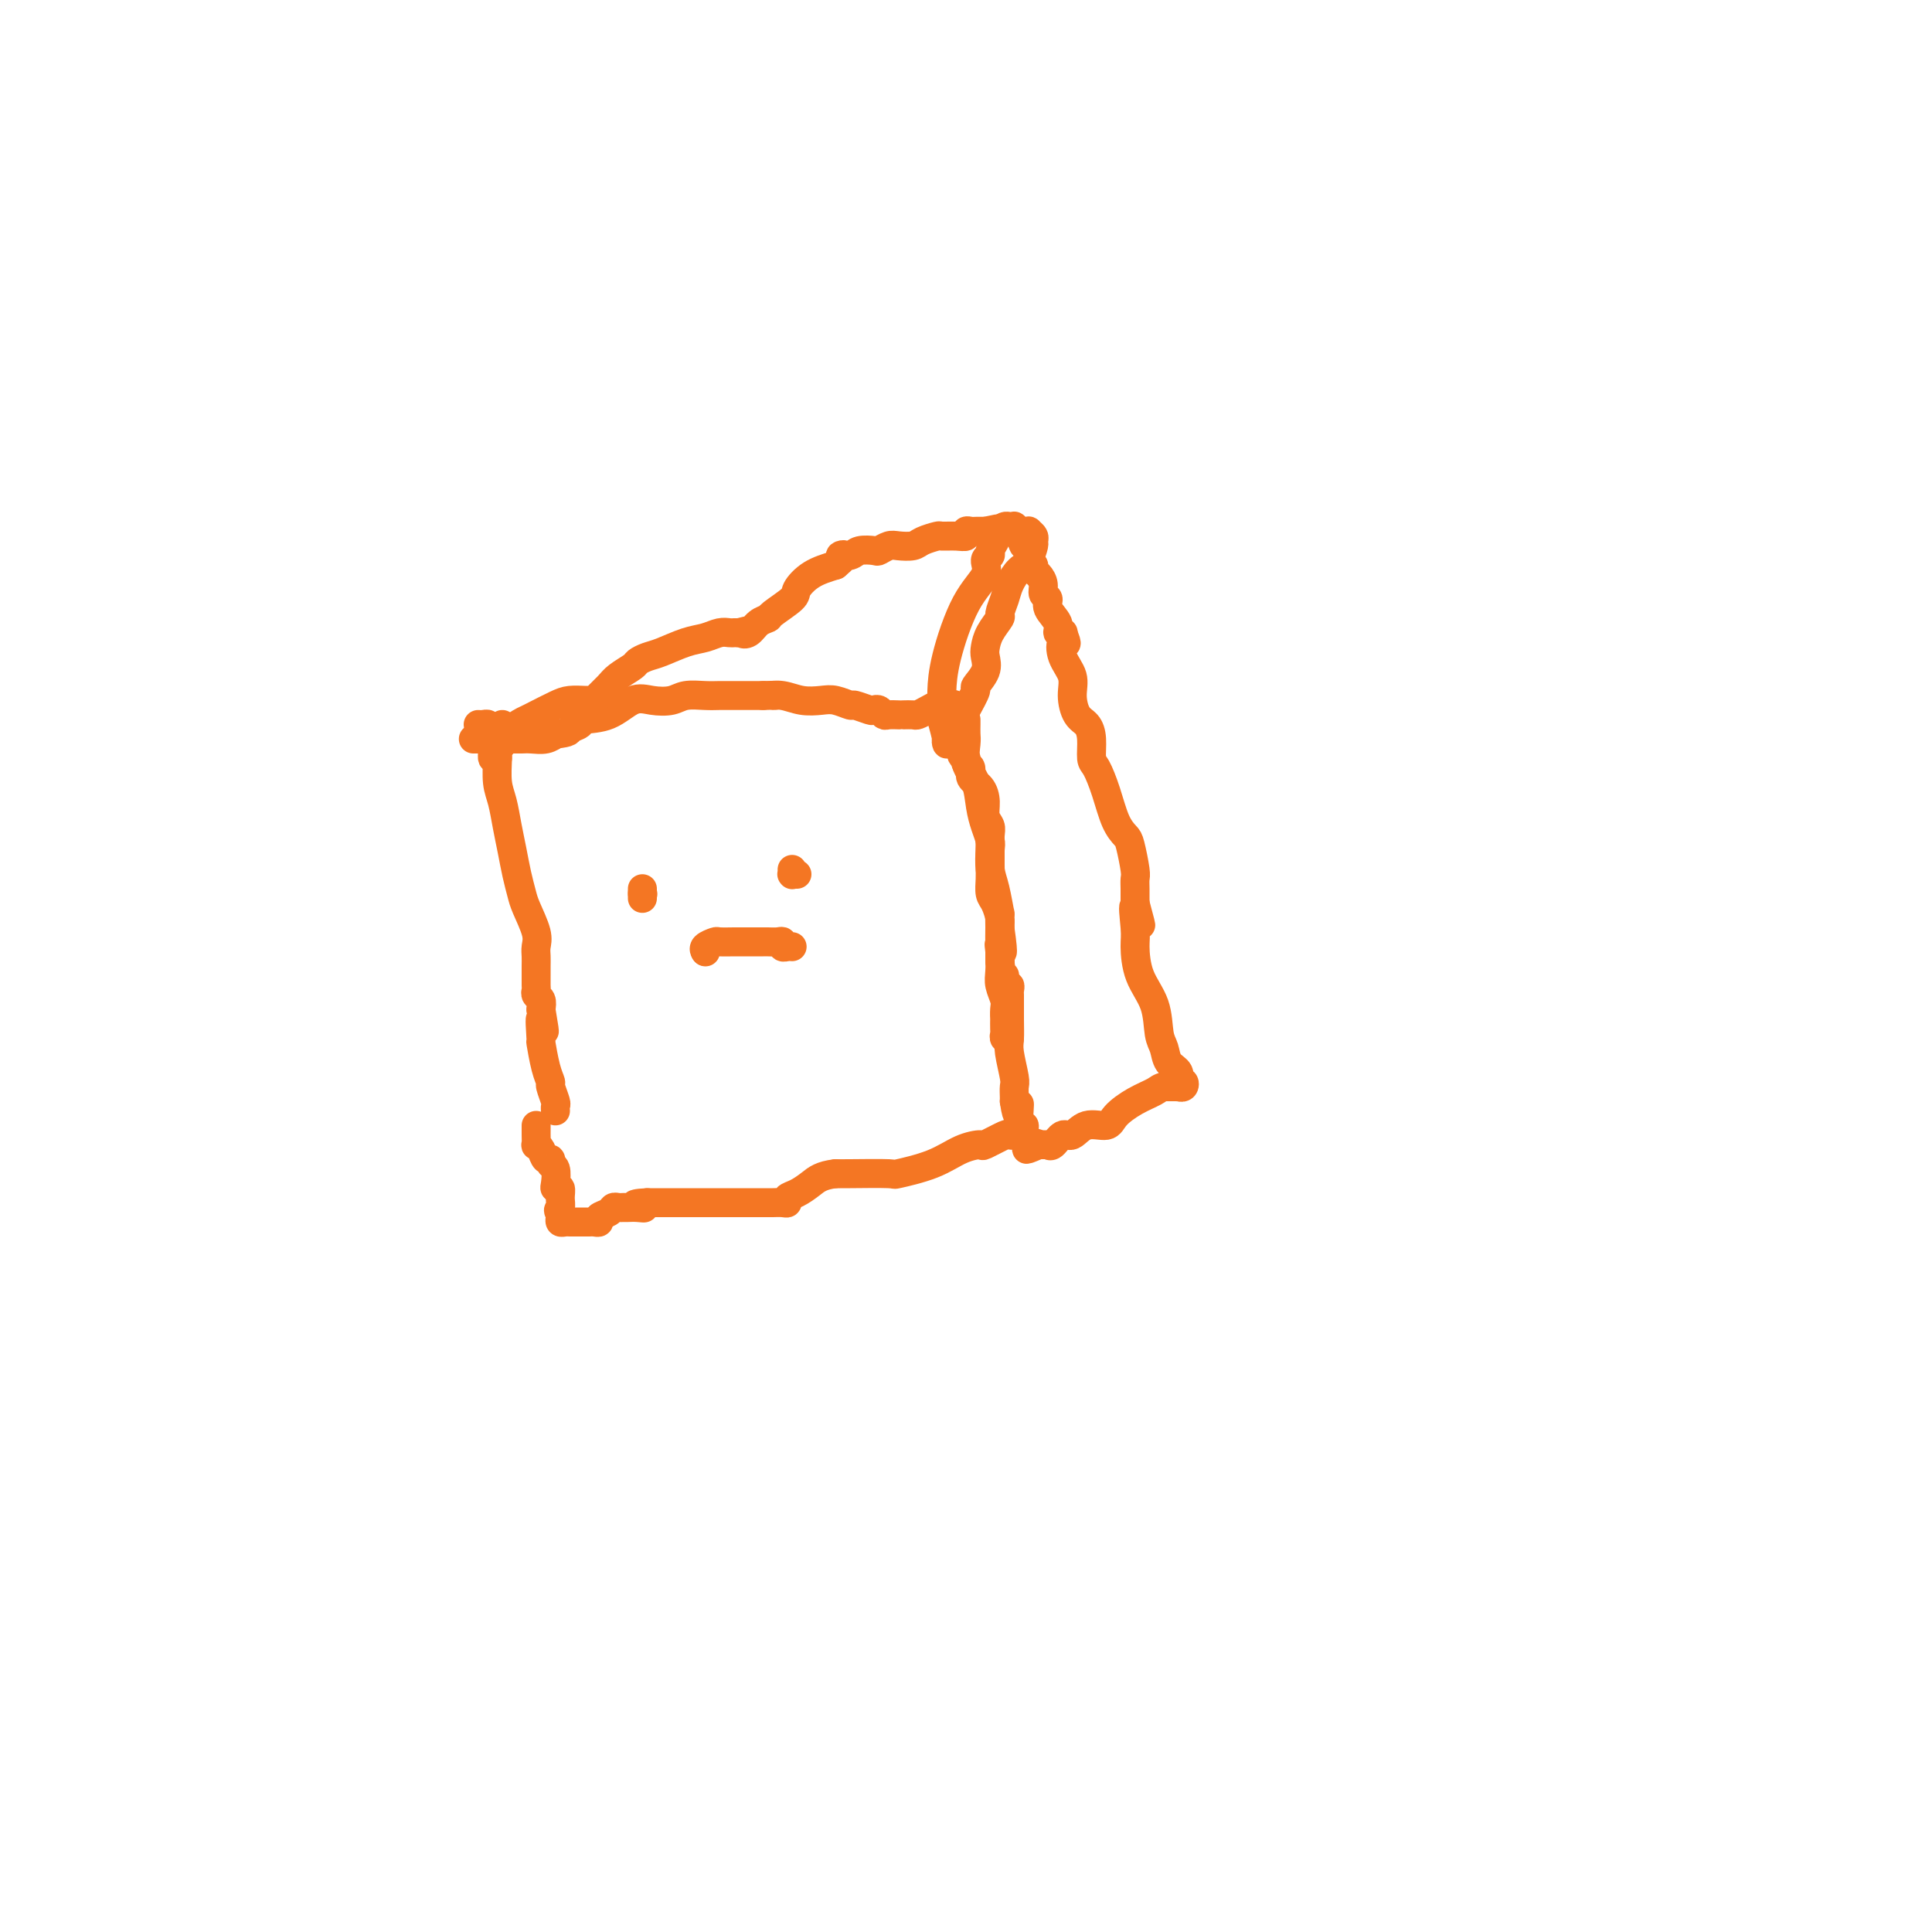 <svg viewBox='0 0 400 400' version='1.1' xmlns='http://www.w3.org/2000/svg' xmlns:xlink='http://www.w3.org/1999/xlink'><g fill='none' stroke='#F47623' stroke-width='6' stroke-linecap='round' stroke-linejoin='round'><path d='M99,150c0.301,0.024 0.603,0.049 1,0c0.397,-0.049 0.890,-0.171 1,0c0.110,0.171 -0.164,0.634 0,1c0.164,0.366 0.766,0.634 1,1c0.234,0.366 0.102,0.829 0,1c-0.102,0.171 -0.172,0.049 0,0c0.172,-0.049 0.586,-0.024 1,0'/><path d='M103,153c0.619,0.869 0.167,1.542 0,2c-0.167,0.458 -0.048,0.702 0,1c0.048,0.298 0.024,0.649 0,1'/><path d='M103,157c-0.048,1.573 -0.168,3.505 0,5c0.168,1.495 0.623,2.554 1,4c0.377,1.446 0.677,3.280 1,5c0.323,1.720 0.668,3.324 1,5c0.332,1.676 0.649,3.422 1,5c0.351,1.578 0.735,2.989 1,4c0.265,1.011 0.411,1.622 1,3c0.589,1.378 1.622,3.524 2,5c0.378,1.476 0.101,2.283 0,3c-0.101,0.717 -0.027,1.344 0,2c0.027,0.656 0.006,1.342 0,2c-0.006,0.658 0.002,1.289 0,2c-0.002,0.711 -0.014,1.503 0,2c0.014,0.497 0.055,0.700 0,1c-0.055,0.300 -0.207,0.696 0,1c0.207,0.304 0.773,0.515 1,1c0.227,0.485 0.113,1.242 0,2'/><path d='M112,209c1.389,8.253 0.362,2.884 0,2c-0.362,-0.884 -0.060,2.717 0,4c0.060,1.283 -0.124,0.249 0,1c0.124,0.751 0.555,3.286 1,5c0.445,1.714 0.904,2.607 1,3c0.096,0.393 -0.170,0.288 0,1c0.170,0.712 0.778,2.242 1,3c0.222,0.758 0.060,0.742 0,1c-0.060,0.258 -0.017,0.788 0,1c0.017,0.212 0.009,0.106 0,0'/><path d='M200,149c0.004,0.231 0.008,0.461 0,1c-0.008,0.539 -0.027,1.386 0,2c0.027,0.614 0.101,0.996 0,2c-0.101,1.004 -0.377,2.629 0,4c0.377,1.371 1.408,2.487 2,4c0.592,1.513 0.746,3.423 1,5c0.254,1.577 0.607,2.821 1,4c0.393,1.179 0.827,2.293 1,3c0.173,0.707 0.085,1.007 0,2c-0.085,0.993 -0.166,2.681 0,4c0.166,1.319 0.581,2.271 1,4c0.419,1.729 0.844,4.235 1,5c0.156,0.765 0.045,-0.210 0,0c-0.045,0.210 -0.022,1.605 0,3'/><path d='M207,192c1.084,7.552 0.294,4.934 0,4c-0.294,-0.934 -0.093,-0.182 0,1c0.093,1.182 0.077,2.794 0,4c-0.077,1.206 -0.217,2.006 0,3c0.217,0.994 0.790,2.182 1,3c0.210,0.818 0.057,1.266 0,2c-0.057,0.734 -0.016,1.756 0,2c0.016,0.244 0.008,-0.288 0,0c-0.008,0.288 -0.016,1.398 0,2c0.016,0.602 0.056,0.698 0,1c-0.056,0.302 -0.207,0.812 0,1c0.207,0.188 0.774,0.054 1,0c0.226,-0.054 0.113,-0.027 0,0'/><path d='M98,153c0.758,-0.000 1.516,-0.000 2,0c0.484,0.000 0.693,0.000 1,0c0.307,-0.000 0.712,-0.000 1,0c0.288,0.000 0.458,0.000 1,0c0.542,-0.000 1.457,-0.000 2,0c0.543,0.000 0.715,0.001 1,0c0.285,-0.001 0.683,-0.004 1,0c0.317,0.004 0.555,0.015 1,0c0.445,-0.015 1.099,-0.056 2,0c0.901,0.056 2.050,0.207 3,0c0.950,-0.207 1.700,-0.774 2,-1c0.300,-0.226 0.150,-0.113 0,0'/><path d='M115,152c3.187,-0.336 2.656,-0.676 3,-1c0.344,-0.324 1.564,-0.633 2,-1c0.436,-0.367 0.088,-0.791 1,-1c0.912,-0.209 3.086,-0.203 5,-1c1.914,-0.797 3.569,-2.396 5,-3c1.431,-0.604 2.637,-0.215 4,0c1.363,0.215 2.881,0.254 4,0c1.119,-0.254 1.837,-0.800 3,-1c1.163,-0.200 2.770,-0.054 4,0c1.230,0.054 2.084,0.014 3,0c0.916,-0.014 1.895,-0.004 3,0c1.105,0.004 2.338,0.001 3,0c0.662,-0.001 0.755,-0.000 1,0c0.245,0.000 0.641,0.000 1,0c0.359,-0.000 0.679,-0.000 1,0'/><path d='M158,144c4.559,-0.139 2.456,0.014 2,0c-0.456,-0.014 0.736,-0.196 2,0c1.264,0.196 2.599,0.769 4,1c1.401,0.231 2.869,0.118 4,0c1.131,-0.118 1.924,-0.242 3,0c1.076,0.242 2.435,0.848 3,1c0.565,0.152 0.337,-0.152 1,0c0.663,0.152 2.218,0.759 3,1c0.782,0.241 0.792,0.117 1,0c0.208,-0.117 0.616,-0.228 1,0c0.384,0.228 0.746,0.793 1,1c0.254,0.207 0.401,0.055 1,0c0.599,-0.055 1.651,-0.014 2,0c0.349,0.014 -0.006,0.001 0,0c0.006,-0.001 0.372,0.010 1,0c0.628,-0.010 1.516,-0.041 2,0c0.484,0.041 0.563,0.155 1,0c0.437,-0.155 1.230,-0.578 2,-1c0.770,-0.422 1.515,-0.845 2,-1c0.485,-0.155 0.710,-0.044 1,0c0.290,0.044 0.645,0.022 1,0'/><path d='M196,146c2.298,-0.297 1.544,-0.039 1,0c-0.544,0.039 -0.879,-0.141 -1,0c-0.121,0.141 -0.027,0.604 0,1c0.027,0.396 -0.013,0.725 0,1c0.013,0.275 0.081,0.497 0,1c-0.081,0.503 -0.309,1.287 0,2c0.309,0.713 1.154,1.357 2,2'/><path d='M198,153c0.553,0.913 0.937,-0.303 1,0c0.063,0.303 -0.195,2.126 0,3c0.195,0.874 0.843,0.800 1,1c0.157,0.200 -0.178,0.675 0,1c0.178,0.325 0.870,0.499 1,1c0.130,0.501 -0.301,1.328 0,2c0.301,0.672 1.335,1.190 2,2c0.665,0.810 0.963,1.910 1,3c0.037,1.090 -0.186,2.168 0,3c0.186,0.832 0.782,1.419 1,2c0.218,0.581 0.058,1.157 0,2c-0.058,0.843 -0.013,1.954 0,3c0.013,1.046 -0.007,2.028 0,3c0.007,0.972 0.040,1.935 0,3c-0.040,1.065 -0.154,2.231 0,3c0.154,0.769 0.577,1.140 1,2c0.423,0.860 0.845,2.210 1,3c0.155,0.790 0.042,1.020 0,2c-0.042,0.980 -0.012,2.708 0,4c0.012,1.292 0.006,2.146 0,3'/><path d='M207,199c0.707,5.659 0.974,3.306 1,3c0.026,-0.306 -0.189,1.436 0,2c0.189,0.564 0.783,-0.050 1,0c0.217,0.050 0.057,0.762 0,1c-0.057,0.238 -0.012,0.000 0,1c0.012,1.000 -0.011,3.237 0,5c0.011,1.763 0.055,3.054 0,4c-0.055,0.946 -0.211,1.549 0,3c0.211,1.451 0.789,3.750 1,5c0.211,1.250 0.057,1.452 0,2c-0.057,0.548 -0.016,1.442 0,2c0.016,0.558 0.008,0.779 0,1'/><path d='M210,228c0.686,4.702 0.902,1.956 1,1c0.098,-0.956 0.079,-0.123 0,1c-0.079,1.123 -0.219,2.535 0,3c0.219,0.465 0.797,-0.019 1,0c0.203,0.019 0.030,0.539 0,1c-0.030,0.461 0.082,0.863 0,1c-0.082,0.137 -0.359,0.008 -1,0c-0.641,-0.008 -1.647,0.104 -2,0c-0.353,-0.104 -0.054,-0.425 -1,0c-0.946,0.425 -3.138,1.596 -4,2c-0.862,0.404 -0.395,0.042 -1,0c-0.605,-0.042 -2.280,0.238 -4,1c-1.720,0.762 -3.483,2.008 -6,3c-2.517,0.992 -5.788,1.730 -7,2c-1.212,0.270 -0.365,0.073 -2,0c-1.635,-0.073 -5.753,-0.021 -8,0c-2.247,0.021 -2.624,0.010 -3,0'/><path d='M173,243c-2.995,0.344 -3.981,1.202 -5,2c-1.019,0.798 -2.070,1.534 -3,2c-0.930,0.466 -1.739,0.661 -2,1c-0.261,0.339 0.024,0.823 0,1c-0.024,0.177 -0.359,0.047 -1,0c-0.641,-0.047 -1.589,-0.013 -2,0c-0.411,0.013 -0.286,0.003 -1,0c-0.714,-0.003 -2.266,-0.001 -4,0c-1.734,0.001 -3.650,0.000 -6,0c-2.350,-0.000 -5.133,-0.000 -7,0c-1.867,0.000 -2.819,0.000 -4,0c-1.181,-0.000 -2.590,-0.000 -4,0'/><path d='M134,249c-4.681,0.227 -1.884,0.793 -1,1c0.884,0.207 -0.145,0.055 -1,0c-0.855,-0.055 -1.537,-0.012 -2,0c-0.463,0.012 -0.706,-0.008 -1,0c-0.294,0.008 -0.638,0.044 -1,0c-0.362,-0.044 -0.741,-0.170 -1,0c-0.259,0.170 -0.398,0.634 -1,1c-0.602,0.366 -1.667,0.634 -2,1c-0.333,0.366 0.064,0.830 0,1c-0.064,0.170 -0.591,0.046 -1,0c-0.409,-0.046 -0.701,-0.012 -1,0c-0.299,0.012 -0.605,0.003 -1,0c-0.395,-0.003 -0.879,-0.001 -1,0c-0.121,0.001 0.122,0.001 0,0c-0.122,-0.001 -0.607,-0.003 -1,0c-0.393,0.003 -0.694,0.012 -1,0c-0.306,-0.012 -0.618,-0.044 -1,0c-0.382,0.044 -0.834,0.166 -1,0c-0.166,-0.166 -0.048,-0.619 0,-1c0.048,-0.381 0.024,-0.691 0,-1'/><path d='M116,251c-0.769,-0.447 -0.192,-0.566 0,-1c0.192,-0.434 0.000,-1.185 0,-2c-0.000,-0.815 0.192,-1.696 0,-2c-0.192,-0.304 -0.769,-0.033 -1,0c-0.231,0.033 -0.118,-0.171 0,-1c0.118,-0.829 0.239,-2.281 0,-3c-0.239,-0.719 -0.838,-0.705 -1,-1c-0.162,-0.295 0.114,-0.900 0,-1c-0.114,-0.100 -0.619,0.306 -1,0c-0.381,-0.306 -0.638,-1.325 -1,-2c-0.362,-0.675 -0.829,-1.008 -1,-1c-0.171,0.008 -0.046,0.356 0,0c0.046,-0.356 0.012,-1.415 0,-2c-0.012,-0.585 -0.003,-0.696 0,-1c0.003,-0.304 0.001,-0.801 0,-1c-0.001,-0.199 -0.000,-0.099 0,0'/><path d='M104,150c-0.308,0.965 -0.616,1.930 -1,3c-0.384,1.070 -0.845,2.245 -1,3c-0.155,0.755 -0.004,1.089 0,1c0.004,-0.089 -0.140,-0.601 0,-1c0.140,-0.399 0.562,-0.684 1,-1c0.438,-0.316 0.891,-0.662 1,-1c0.109,-0.338 -0.124,-0.668 0,-1c0.124,-0.332 0.607,-0.666 1,-1c0.393,-0.334 0.697,-0.667 1,-1'/><path d='M106,151c1.232,-1.194 2.313,-1.679 3,-2c0.687,-0.321 0.982,-0.479 2,-1c1.018,-0.521 2.759,-1.407 4,-2c1.241,-0.593 1.981,-0.893 3,-1c1.019,-0.107 2.318,-0.021 3,0c0.682,0.021 0.748,-0.025 1,0c0.252,0.025 0.691,0.119 1,0c0.309,-0.119 0.488,-0.451 1,-1c0.512,-0.549 1.358,-1.313 2,-2c0.642,-0.687 1.079,-1.296 2,-2c0.921,-0.704 2.325,-1.502 3,-2c0.675,-0.498 0.620,-0.697 1,-1c0.380,-0.303 1.193,-0.712 2,-1c0.807,-0.288 1.606,-0.455 3,-1c1.394,-0.545 3.382,-1.466 5,-2c1.618,-0.534 2.867,-0.679 4,-1c1.133,-0.321 2.149,-0.818 3,-1c0.851,-0.182 1.537,-0.049 2,0c0.463,0.049 0.704,0.014 1,0c0.296,-0.014 0.648,-0.007 1,0'/><path d='M153,131c3.129,-0.802 1.451,-0.307 1,0c-0.451,0.307 0.325,0.426 1,0c0.675,-0.426 1.251,-1.397 2,-2c0.749,-0.603 1.672,-0.837 2,-1c0.328,-0.163 0.060,-0.257 1,-1c0.940,-0.743 3.087,-2.137 4,-3c0.913,-0.863 0.592,-1.194 1,-2c0.408,-0.806 1.545,-2.087 3,-3c1.455,-0.913 3.227,-1.456 5,-2'/><path d='M173,117c3.219,-2.635 1.267,-2.222 1,-2c-0.267,0.222 1.150,0.252 2,0c0.850,-0.252 1.133,-0.786 2,-1c0.867,-0.214 2.319,-0.109 3,0c0.681,0.109 0.590,0.223 1,0c0.410,-0.223 1.322,-0.781 2,-1c0.678,-0.219 1.121,-0.097 2,0c0.879,0.097 2.192,0.169 3,0c0.808,-0.169 1.110,-0.580 2,-1c0.890,-0.420 2.367,-0.848 3,-1c0.633,-0.152 0.421,-0.027 1,0c0.579,0.027 1.948,-0.045 3,0c1.052,0.045 1.787,0.208 2,0c0.213,-0.208 -0.098,-0.788 0,-1c0.098,-0.212 0.604,-0.057 1,0c0.396,0.057 0.684,0.015 1,0c0.316,-0.015 0.662,-0.004 1,0c0.338,0.004 0.669,0.002 1,0'/><path d='M204,110c4.995,-1.083 1.981,-0.290 1,0c-0.981,0.290 0.070,0.078 1,0c0.930,-0.078 1.740,-0.021 2,0c0.260,0.021 -0.032,0.006 0,0c0.032,-0.006 0.386,-0.002 1,0c0.614,0.002 1.489,0.003 2,0c0.511,-0.003 0.659,-0.012 1,0c0.341,0.012 0.877,0.043 1,0c0.123,-0.043 -0.166,-0.161 0,0c0.166,0.161 0.787,0.600 1,1c0.213,0.400 0.019,0.762 0,1c-0.019,0.238 0.137,0.354 0,1c-0.137,0.646 -0.569,1.823 -1,3'/><path d='M213,116c-0.498,1.081 -1.242,1.282 -2,2c-0.758,0.718 -1.530,1.952 -2,3c-0.470,1.048 -0.637,1.909 -1,3c-0.363,1.091 -0.921,2.413 -1,3c-0.079,0.587 0.321,0.439 0,1c-0.321,0.561 -1.362,1.832 -2,3c-0.638,1.168 -0.873,2.233 -1,3c-0.127,0.767 -0.145,1.236 0,2c0.145,0.764 0.452,1.822 0,3c-0.452,1.178 -1.665,2.478 -2,3c-0.335,0.522 0.208,0.268 0,1c-0.208,0.732 -1.166,2.449 -2,4c-0.834,1.551 -1.543,2.937 -2,4c-0.457,1.063 -0.661,1.804 -1,2c-0.339,0.196 -0.812,-0.154 -1,0c-0.188,0.154 -0.089,0.811 0,1c0.089,0.189 0.168,-0.089 0,-1c-0.168,-0.911 -0.584,-2.456 -1,-4'/><path d='M195,149c-0.156,-1.041 -0.045,-1.642 0,-2c0.045,-0.358 0.024,-0.472 0,-1c-0.024,-0.528 -0.050,-1.469 0,-3c0.050,-1.531 0.175,-3.653 1,-7c0.825,-3.347 2.350,-7.918 4,-11c1.650,-3.082 3.426,-4.674 4,-6c0.574,-1.326 -0.053,-2.386 0,-3c0.053,-0.614 0.788,-0.781 1,-1c0.212,-0.219 -0.098,-0.490 0,-1c0.098,-0.510 0.605,-1.261 1,-2c0.395,-0.739 0.679,-1.467 1,-2c0.321,-0.533 0.678,-0.872 1,-1c0.322,-0.128 0.608,-0.045 1,0c0.392,0.045 0.888,0.053 1,0c0.112,-0.053 -0.162,-0.168 0,0c0.162,0.168 0.761,0.619 1,1c0.239,0.381 0.120,0.690 0,1'/><path d='M211,111c0.630,0.781 0.704,1.733 1,2c0.296,0.267 0.815,-0.150 1,0c0.185,0.150 0.035,0.866 0,1c-0.035,0.134 0.046,-0.316 0,0c-0.046,0.316 -0.218,1.397 0,2c0.218,0.603 0.828,0.729 1,1c0.172,0.271 -0.093,0.688 0,1c0.093,0.312 0.545,0.519 1,1c0.455,0.481 0.914,1.234 1,2c0.086,0.766 -0.202,1.544 0,2c0.202,0.456 0.895,0.592 1,1c0.105,0.408 -0.378,1.090 0,2c0.378,0.910 1.617,2.048 2,3c0.383,0.952 -0.089,1.718 0,2c0.089,0.282 0.740,0.081 1,0c0.260,-0.081 0.130,-0.040 0,0'/><path d='M220,131c1.425,3.417 0.489,1.959 0,2c-0.489,0.041 -0.531,1.582 0,3c0.531,1.418 1.635,2.713 2,4c0.365,1.287 -0.008,2.565 0,4c0.008,1.435 0.397,3.026 1,4c0.603,0.974 1.422,1.332 2,2c0.578,0.668 0.917,1.645 1,3c0.083,1.355 -0.090,3.088 0,4c0.090,0.912 0.444,1.004 1,2c0.556,0.996 1.316,2.897 2,5c0.684,2.103 1.294,4.408 2,6c0.706,1.592 1.510,2.471 2,3c0.490,0.529 0.667,0.709 1,2c0.333,1.291 0.821,3.694 1,5c0.179,1.306 0.048,1.515 0,2c-0.048,0.485 -0.013,1.246 0,2c0.013,0.754 0.004,1.501 0,2c-0.004,0.499 -0.002,0.749 0,1'/><path d='M235,187c2.319,8.691 0.618,2.419 0,1c-0.618,-1.419 -0.152,2.014 0,4c0.152,1.986 -0.008,2.523 0,4c0.008,1.477 0.186,3.894 1,6c0.814,2.106 2.264,3.901 3,6c0.736,2.099 0.756,4.504 1,6c0.244,1.496 0.710,2.085 1,3c0.290,0.915 0.404,2.158 1,3c0.596,0.842 1.672,1.283 2,2c0.328,0.717 -0.094,1.709 0,2c0.094,0.291 0.702,-0.118 1,0c0.298,0.118 0.284,0.764 0,1c-0.284,0.236 -0.839,0.063 -1,0c-0.161,-0.063 0.072,-0.017 0,0c-0.072,0.017 -0.449,0.005 -1,0c-0.551,-0.005 -1.275,-0.002 -2,0'/><path d='M241,225c-0.889,0.145 -1.112,0.506 -2,1c-0.888,0.494 -2.440,1.121 -4,2c-1.560,0.879 -3.128,2.009 -4,3c-0.872,0.991 -1.049,1.842 -2,2c-0.951,0.158 -2.675,-0.378 -4,0c-1.325,0.378 -2.250,1.671 -3,2c-0.750,0.329 -1.325,-0.304 -2,0c-0.675,0.304 -1.452,1.546 -2,2c-0.548,0.454 -0.868,0.122 -1,0c-0.132,-0.122 -0.077,-0.033 0,0c0.077,0.033 0.174,0.009 0,0c-0.174,-0.009 -0.621,-0.003 -1,0c-0.379,0.003 -0.689,0.001 -1,0'/><path d='M215,237c-4.267,1.867 -1.933,0.533 -1,0c0.933,-0.533 0.467,-0.267 0,0'/><path d='M146,197c0.000,0.000 0.000,0.000 0,0c0.000,0.000 0.000,0.000 0,0'/><path d='M146,197c-0.016,-0.022 -0.031,-0.044 0,0c0.031,0.044 0.110,0.155 0,0c-0.110,-0.155 -0.408,-0.578 0,-1c0.408,-0.422 1.521,-0.845 2,-1c0.479,-0.155 0.323,-0.042 1,0c0.677,0.042 2.188,0.011 3,0c0.812,-0.011 0.925,-0.004 2,0c1.075,0.004 3.110,0.005 4,0c0.890,-0.005 0.633,-0.015 1,0c0.367,0.015 1.356,0.057 2,0c0.644,-0.057 0.943,-0.211 1,0c0.057,0.211 -0.129,0.789 0,1c0.129,0.211 0.573,0.057 1,0c0.427,-0.057 0.836,-0.016 1,0c0.164,0.016 0.082,0.008 0,0'/><path d='M133,185c0.000,0.000 0.100,0.100 0.1,0.1'/><path d='M133,184c0.000,0.311 0.000,0.622 0,1c0.000,0.378 0.000,0.822 0,1c0.000,0.178 0.000,0.089 0,0'/><path d='M165,181c-0.423,0.008 -0.845,0.016 -1,0c-0.155,-0.016 -0.041,-0.056 0,0c0.041,0.056 0.011,0.207 0,0c-0.011,-0.207 -0.003,-0.774 0,-1c0.003,-0.226 0.002,-0.113 0,0'/></g>
</svg>